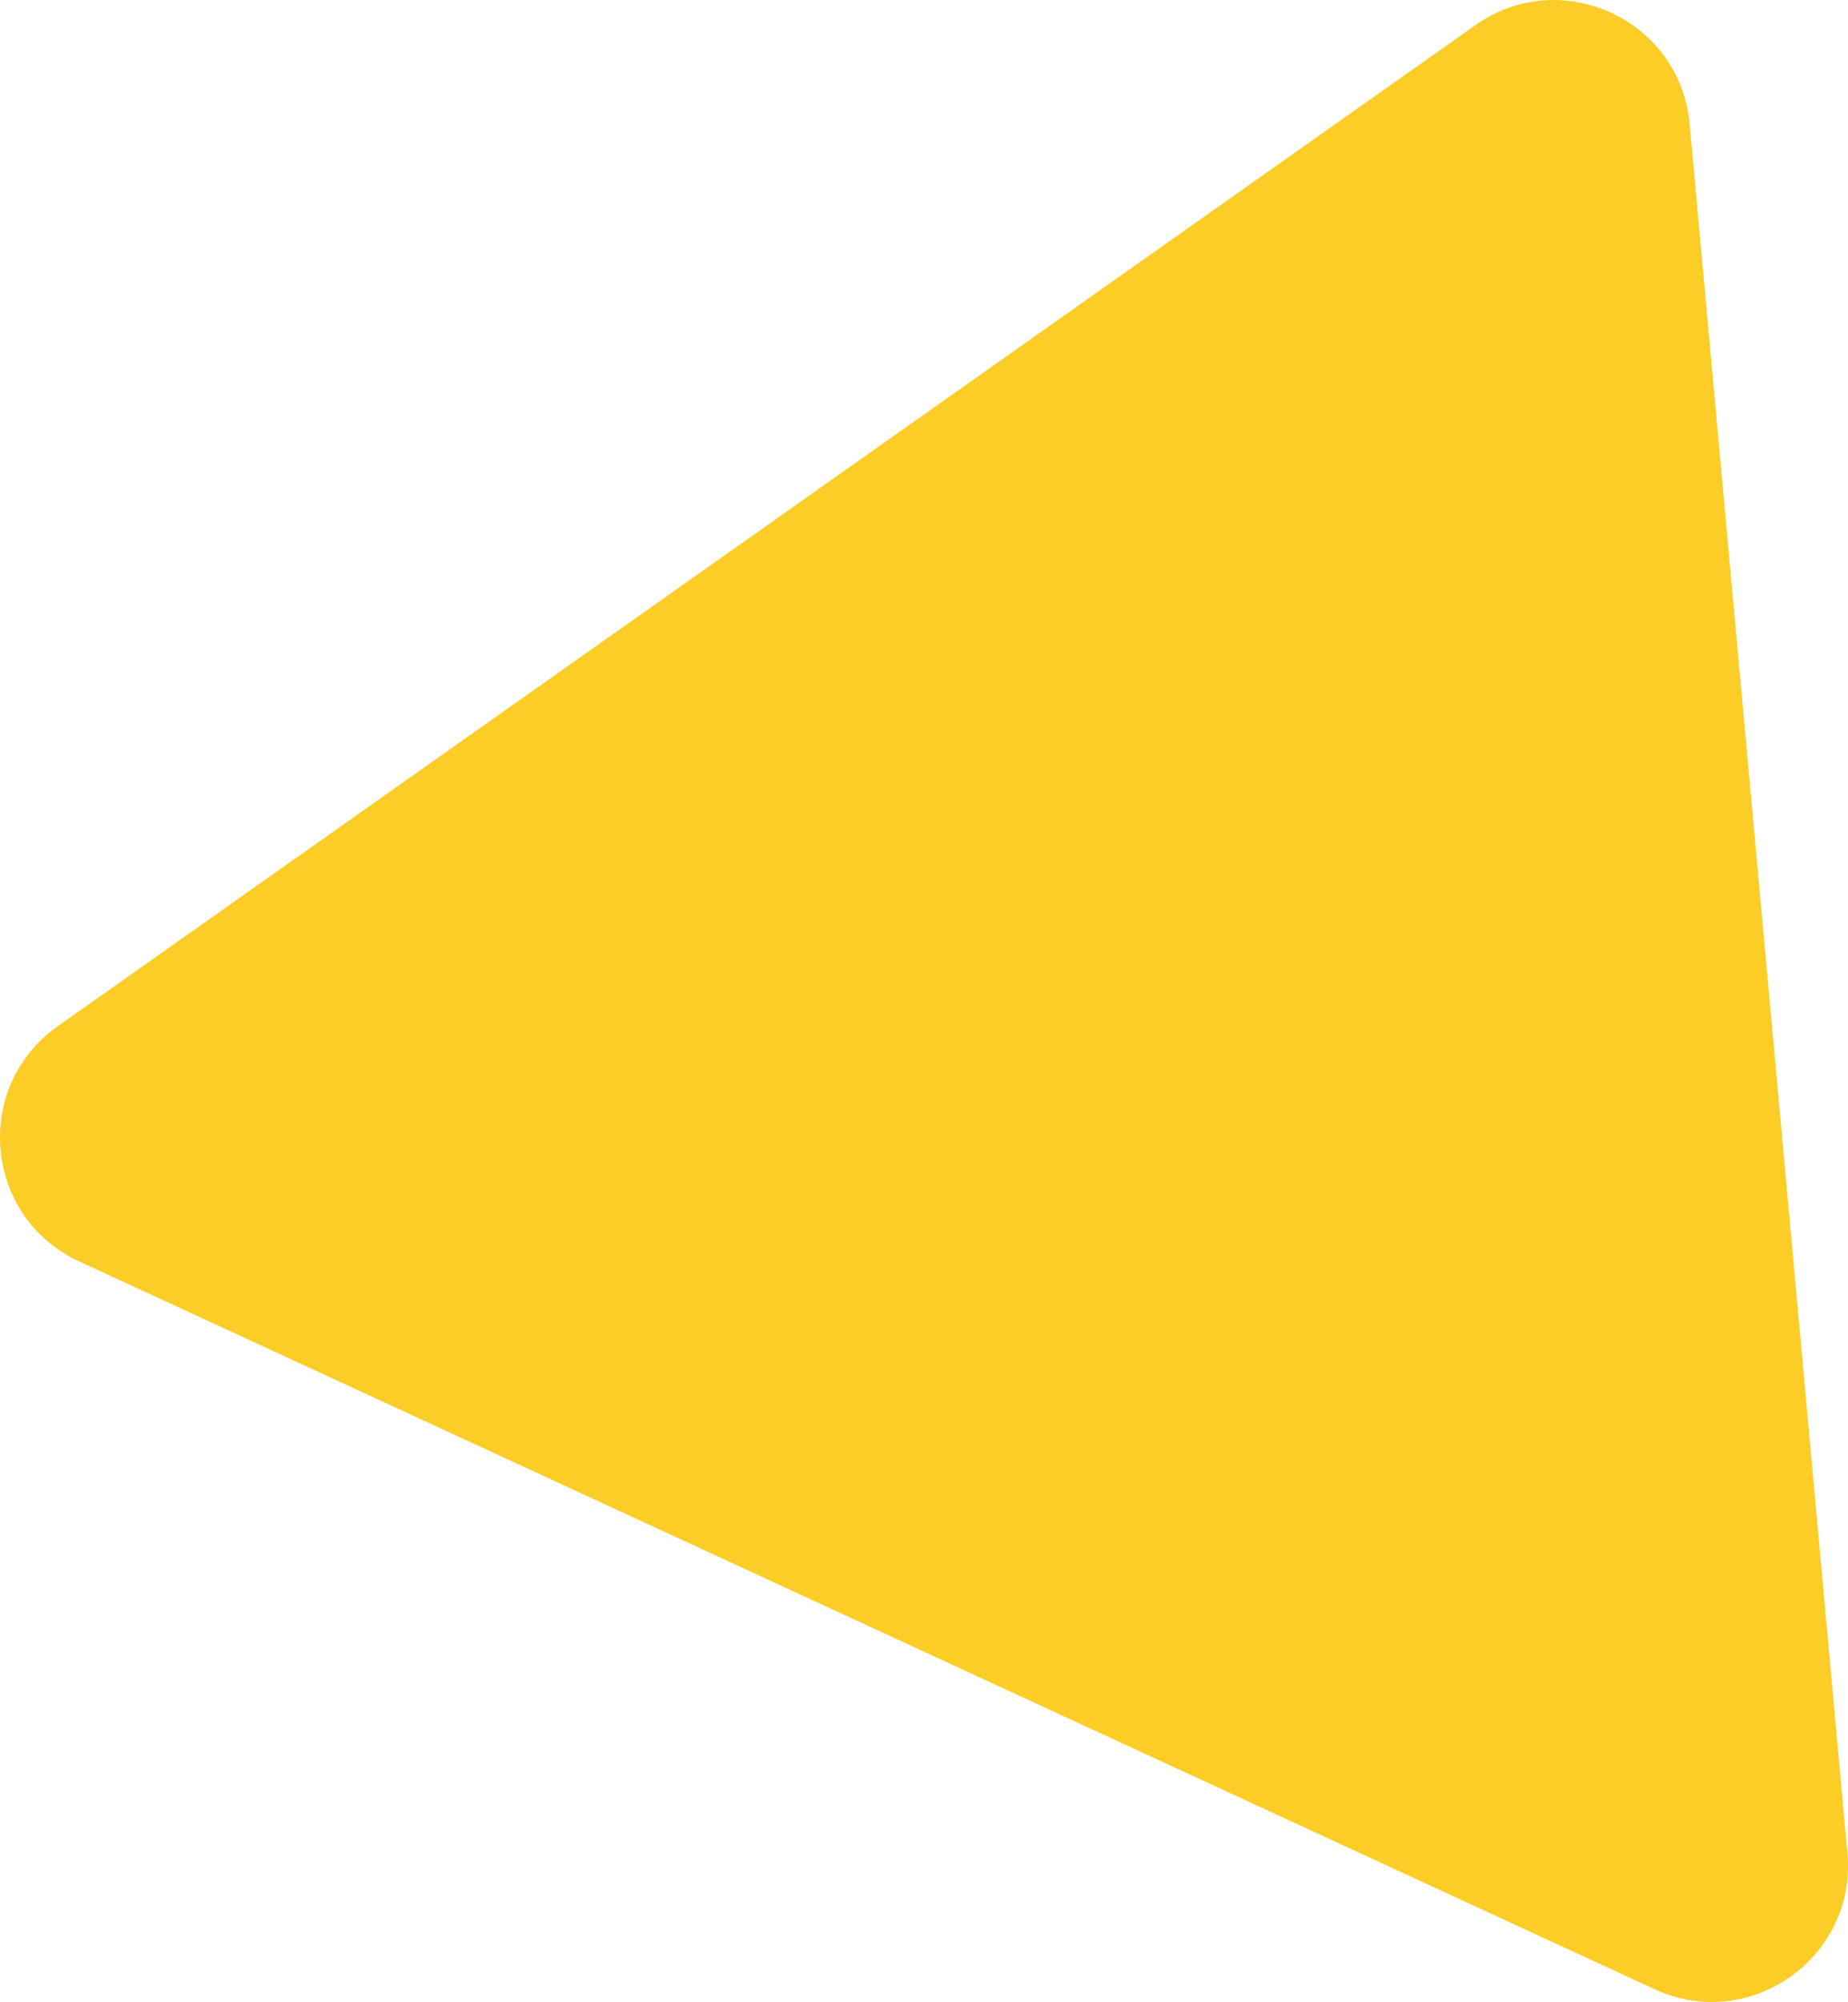<?xml version="1.0" encoding="UTF-8"?> <svg xmlns="http://www.w3.org/2000/svg" width="1194" height="1293" viewBox="0 0 1194 1293" fill="none"> <path d="M953.255 16.225C1008.63 -22.859 1085.55 12.658 1091.71 80.156L1193.62 1196.67C1199.78 1264.16 1130.56 1313.02 1069.02 1284.6L51.145 814.605C-10.39 786.192 -18.091 701.819 37.284 662.735L953.255 16.225Z" fill="#FCCD26"></path> </svg> 